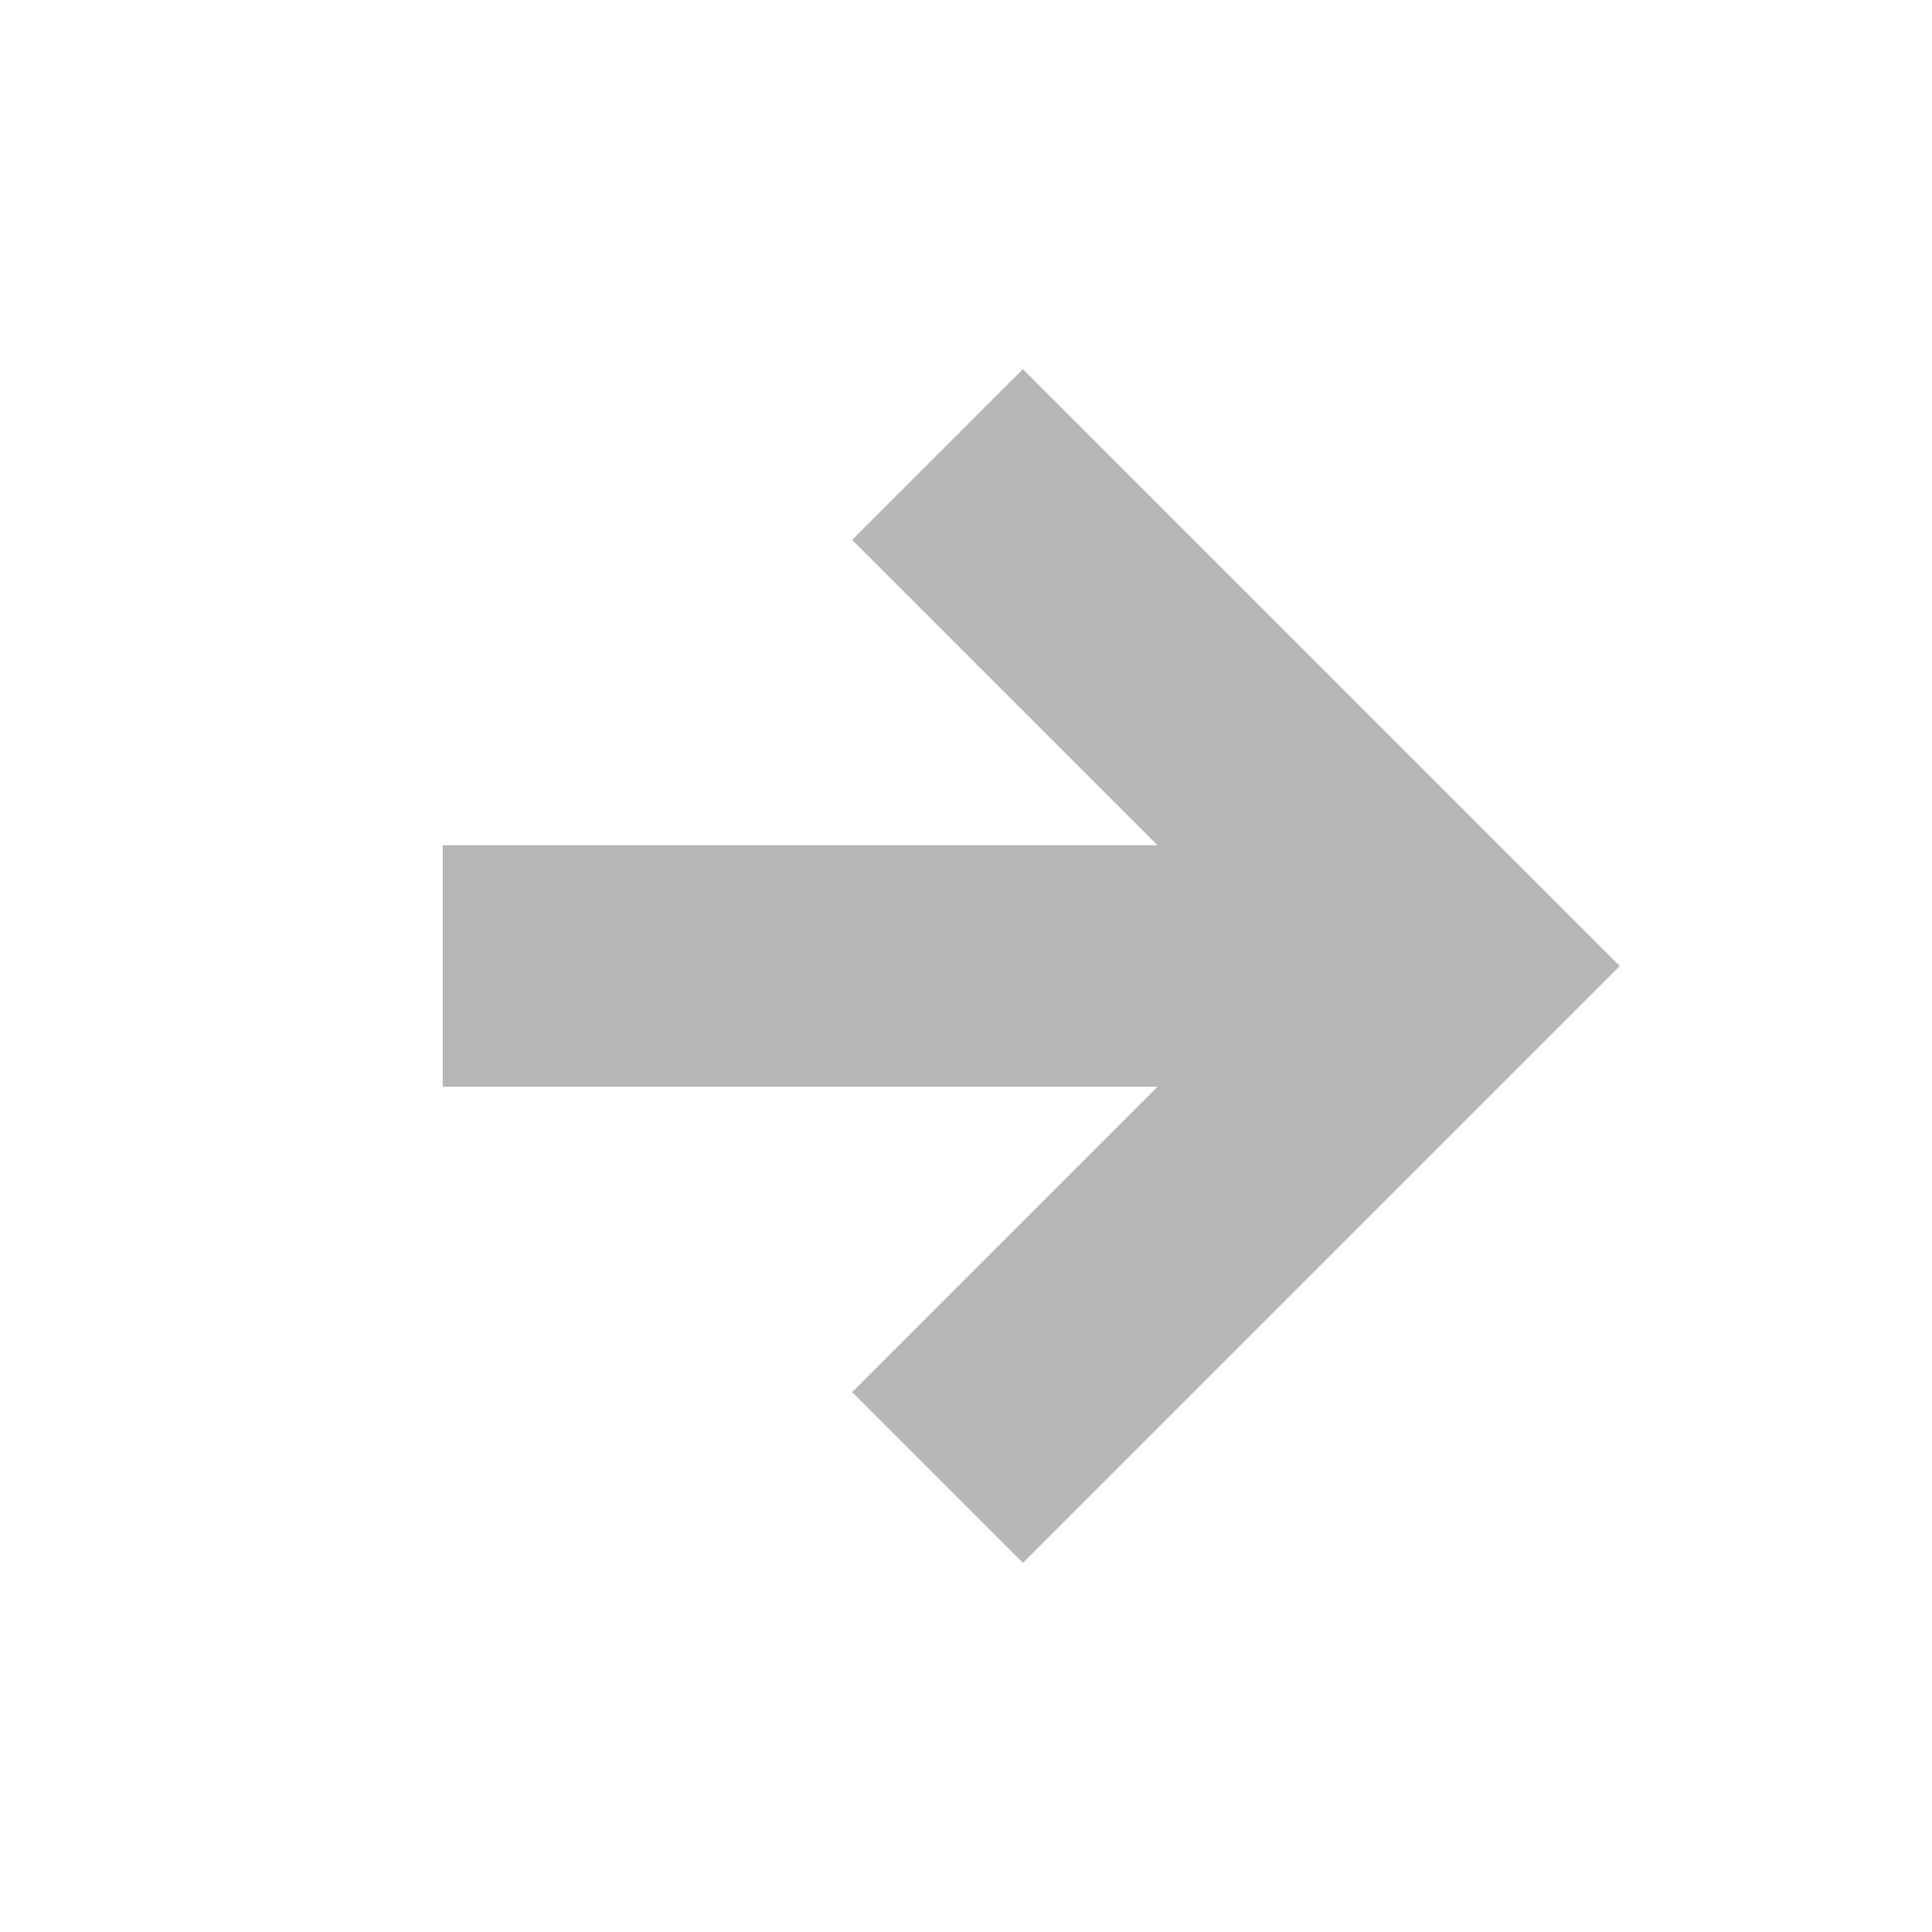 <svg fill="#b6b6b6" height="800" stroke="#b6b6b6" viewBox="0 0 24 24" width="800" xmlns="http://www.w3.org/2000/svg"><path d="m11.293 17.293 1.414 1.414 6.707-6.707-6.707-6.707-1.414 1.414 4.293 4.293h-9.586v2h9.586z"/></svg>